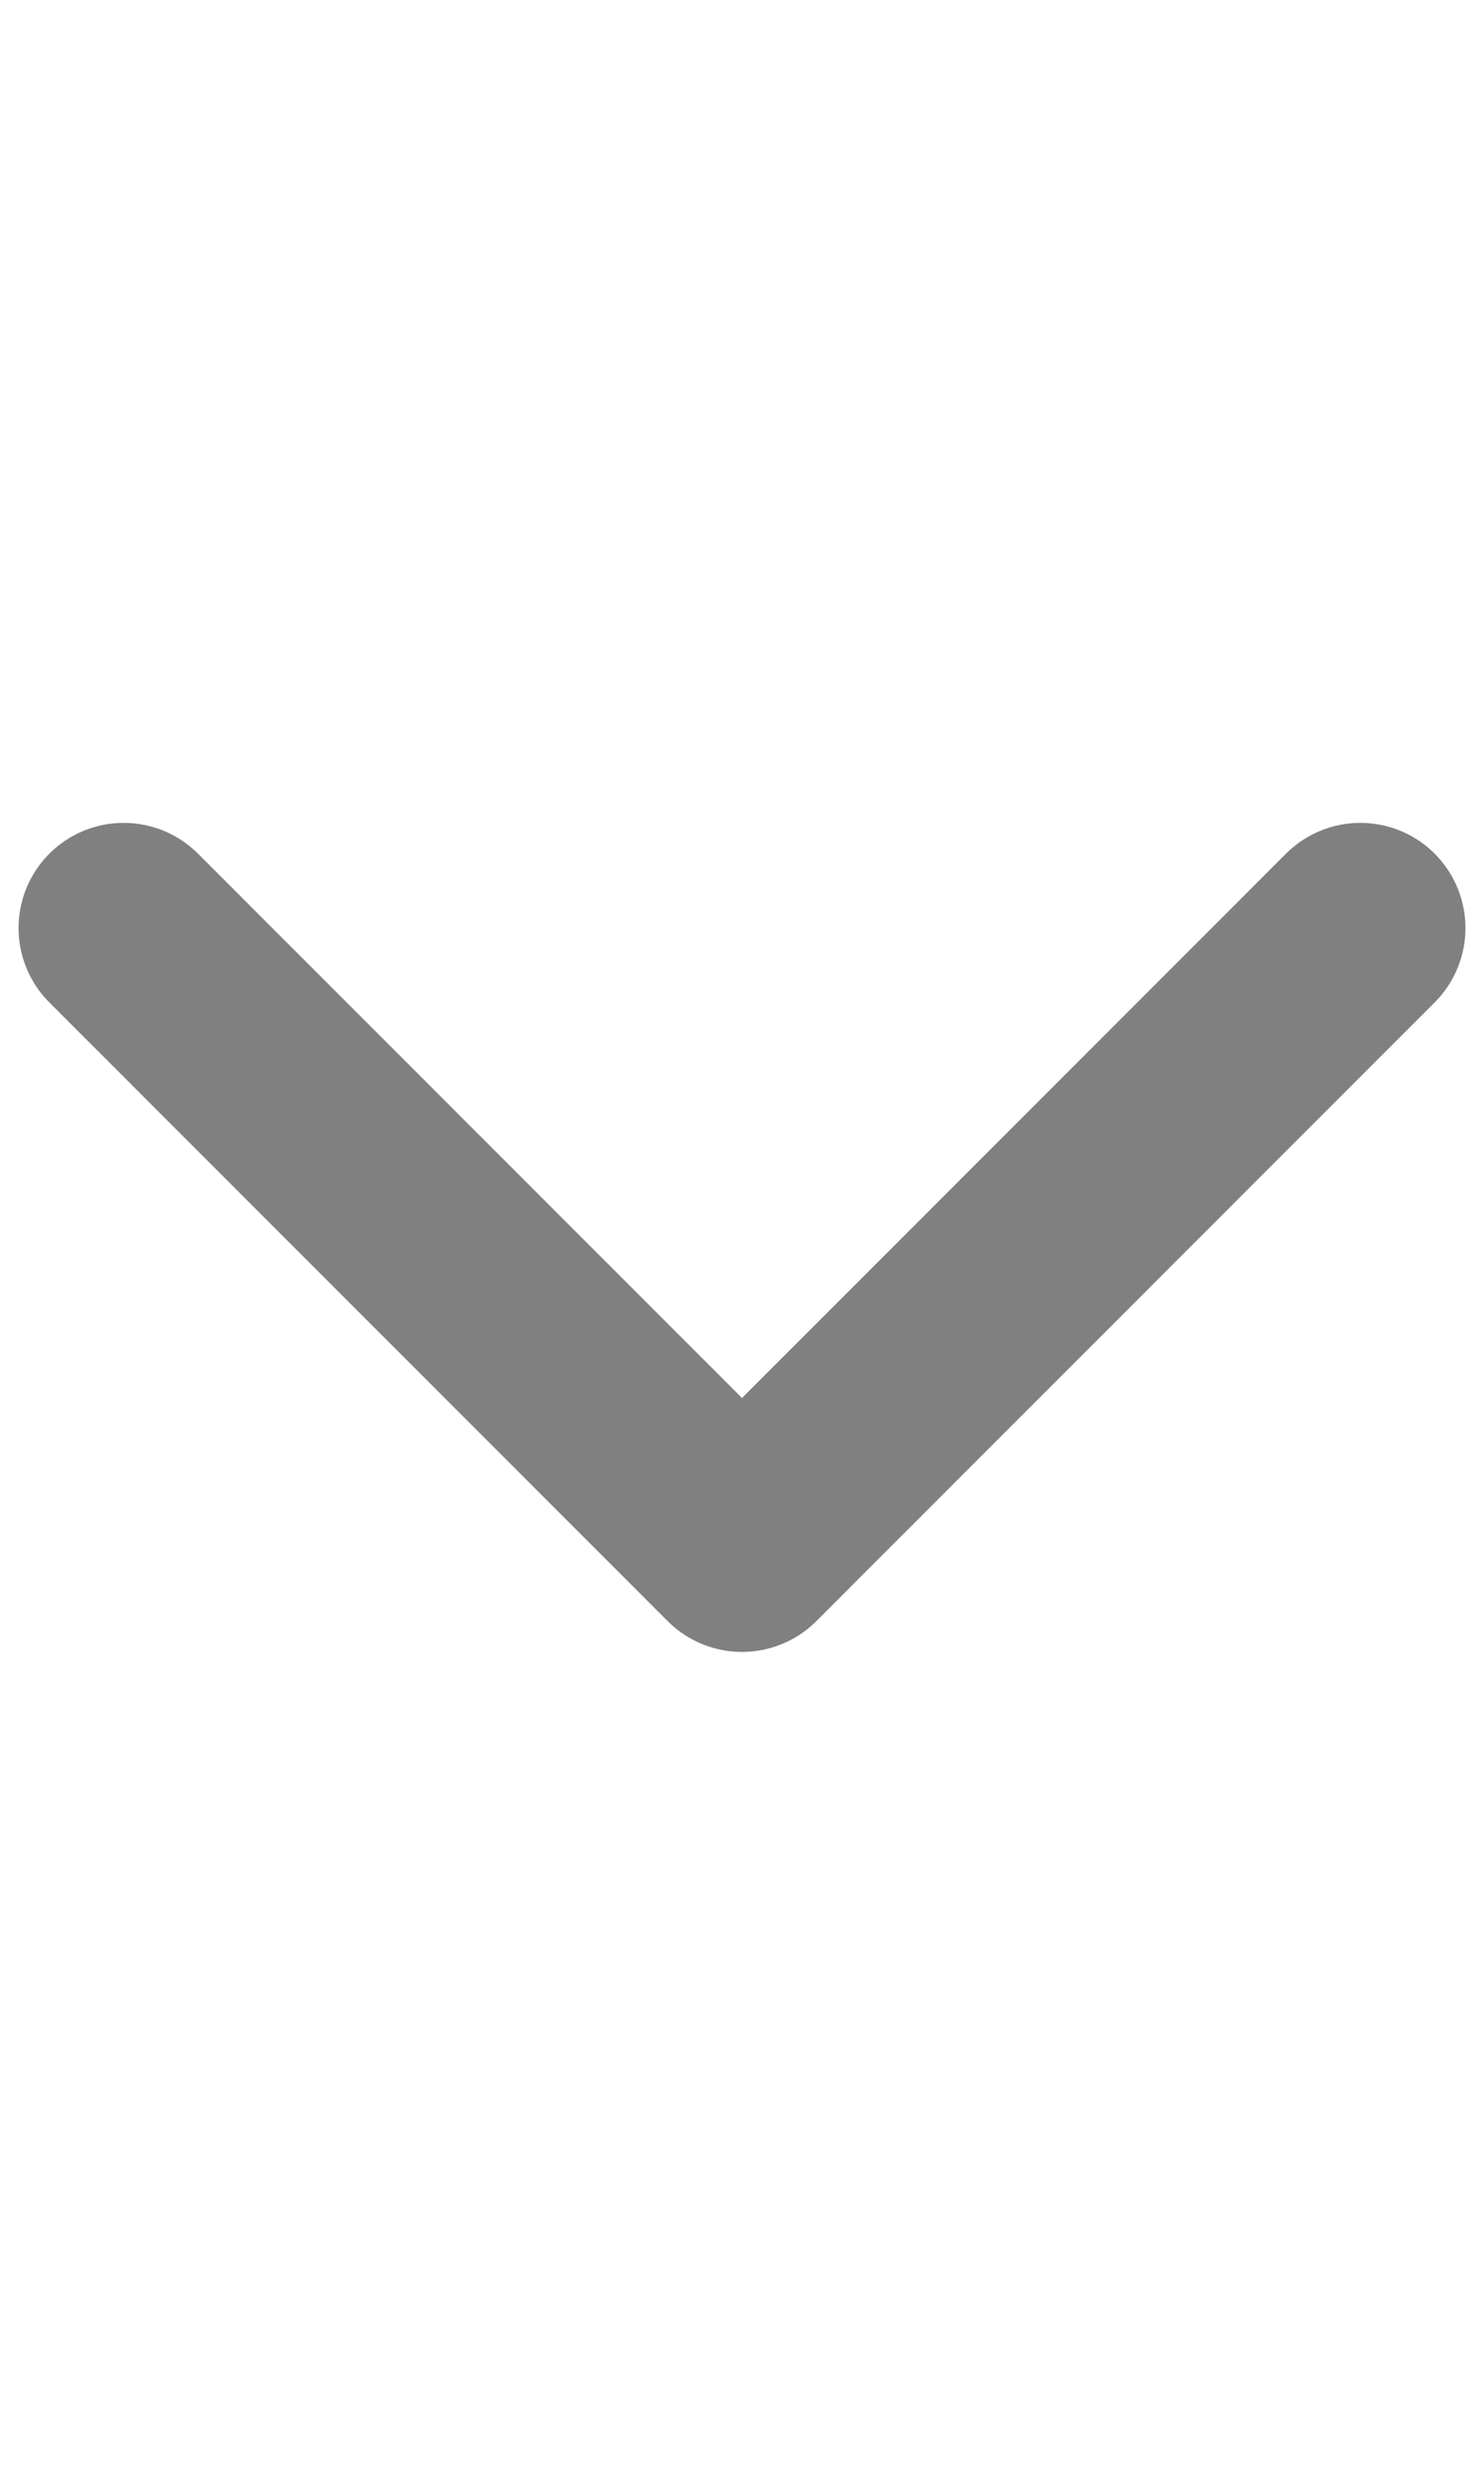 <svg width="12" height="20" viewBox="0 0 12 20" fill="none" xmlns="http://www.w3.org/2000/svg">
<g opacity="0.7">
<path d="M1 7.5L6 12.5L11 7.5" stroke="#4A4A4A" stroke-width="1.7" stroke-linecap="round" stroke-linejoin="round"/>
</g>
</svg>
